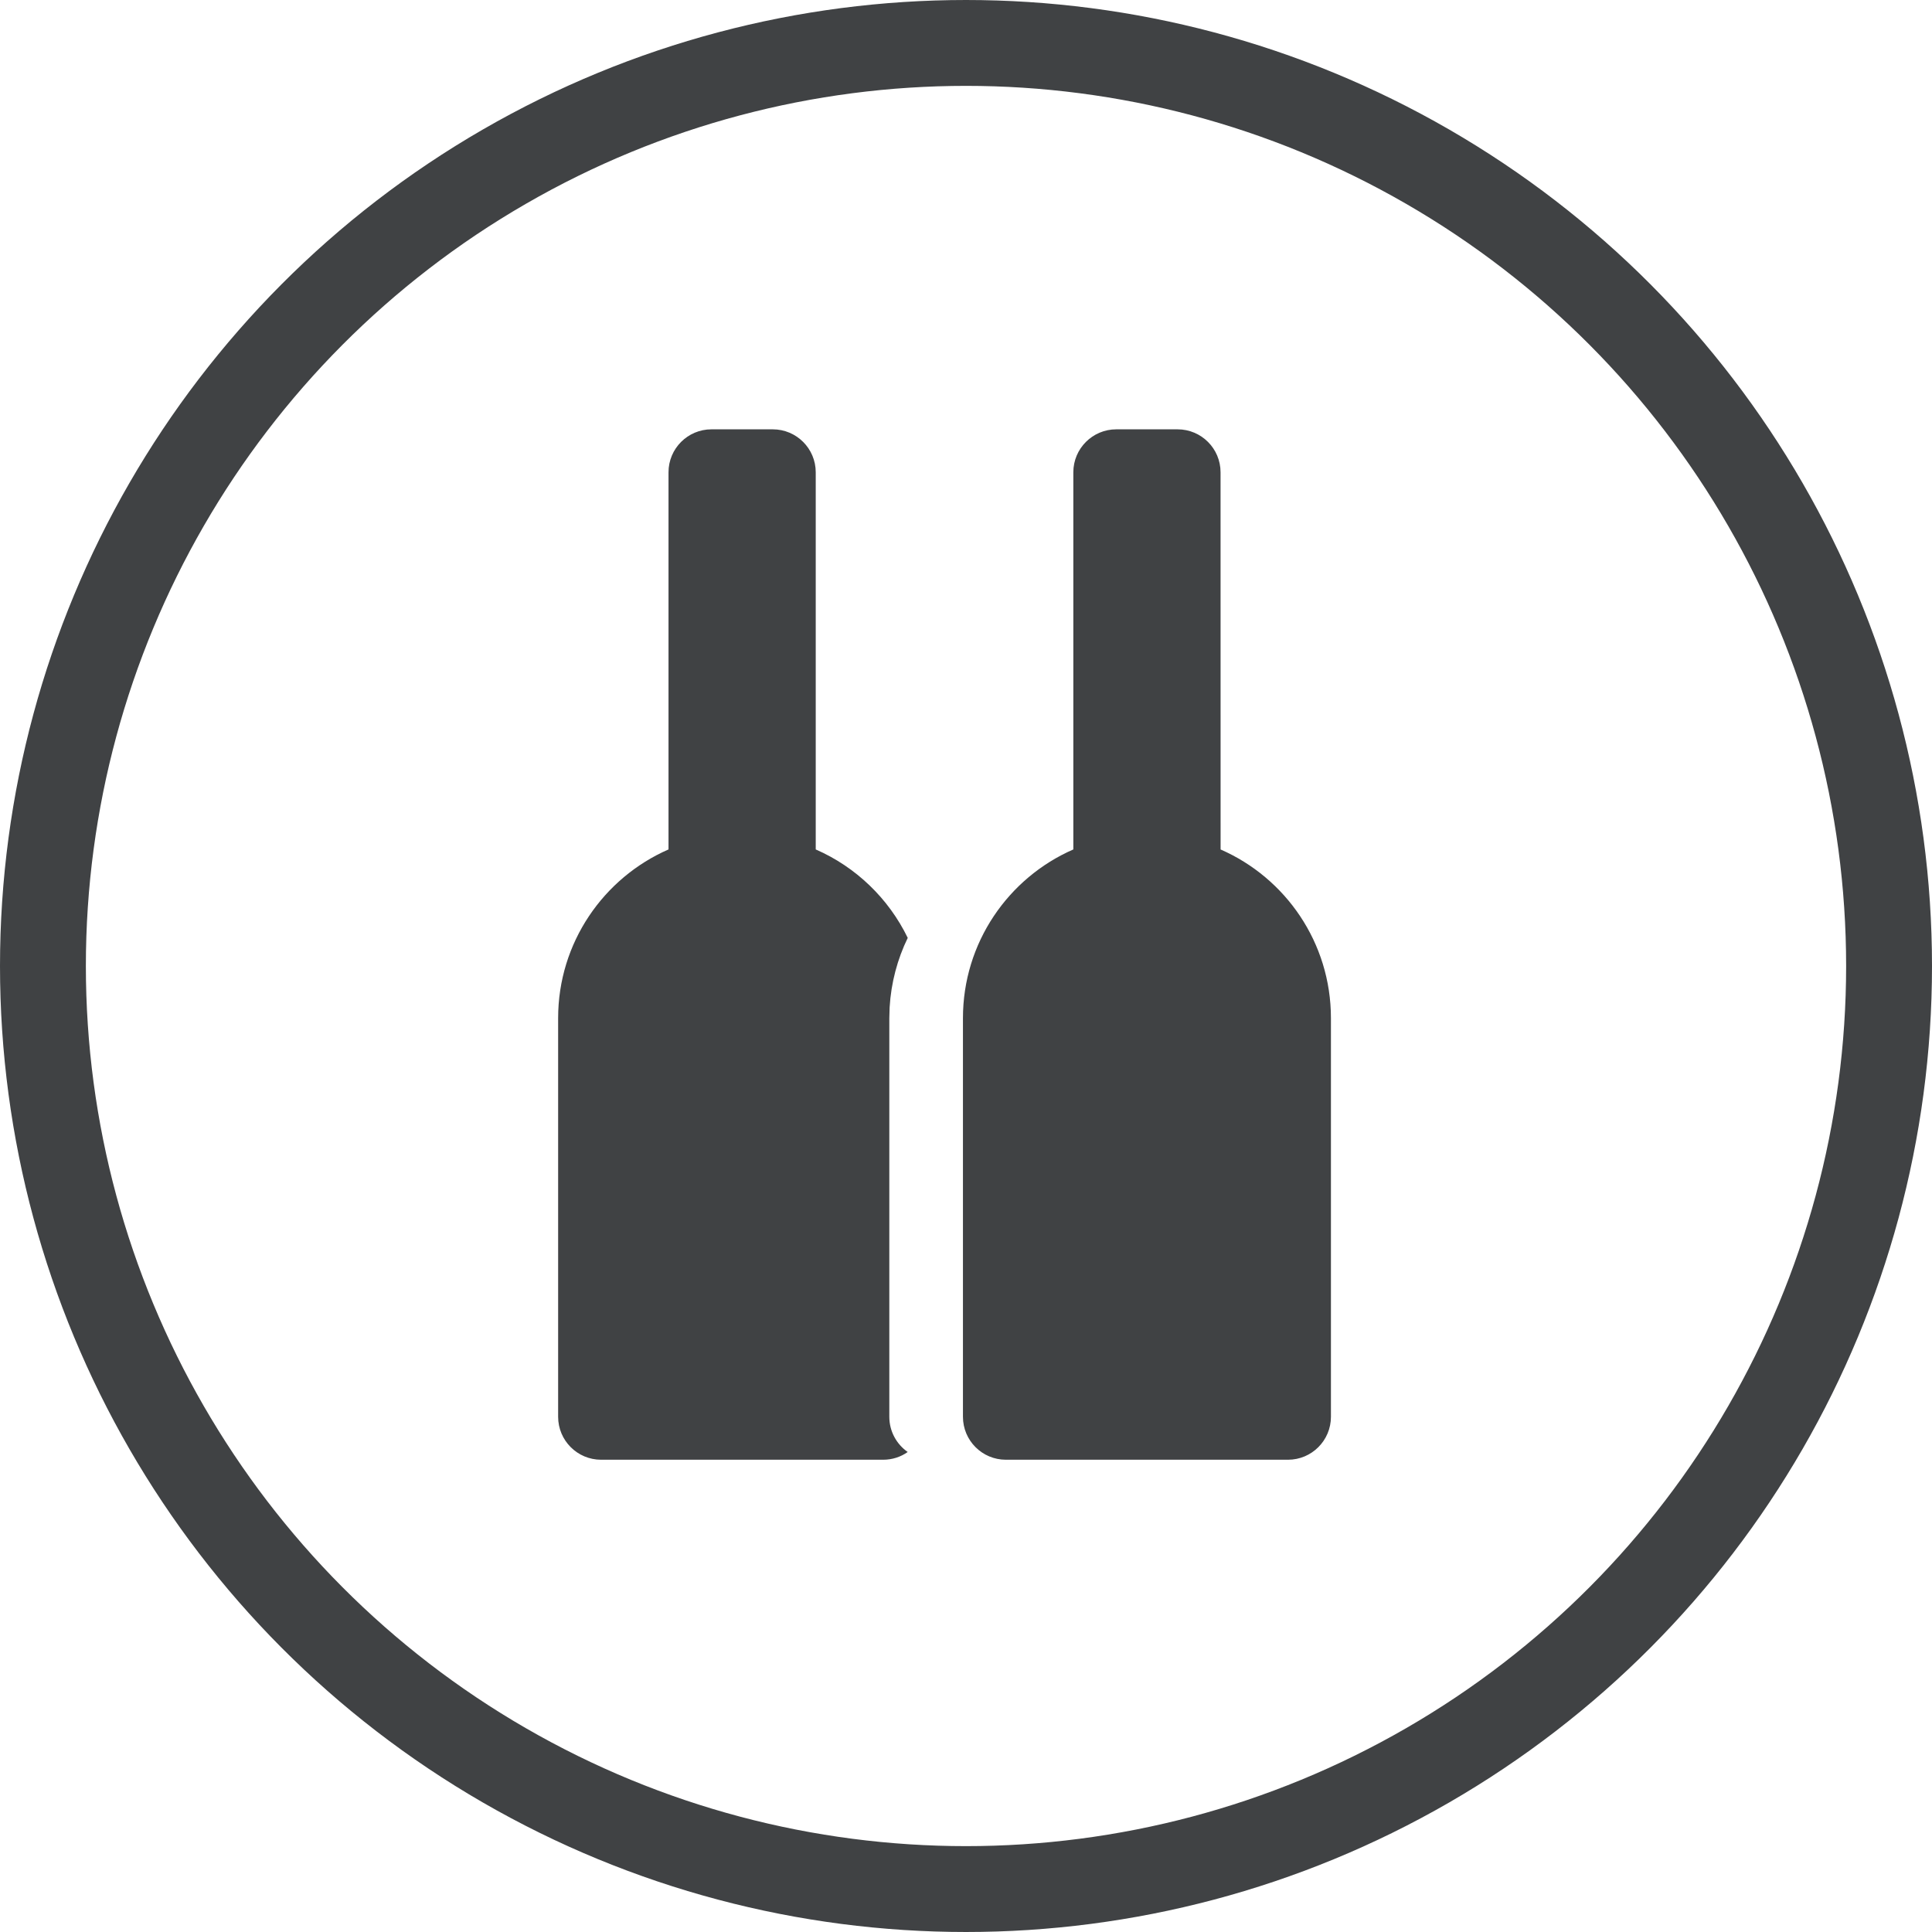 <?xml version="1.0" encoding="UTF-8"?>
<svg width="45px" height="45px" viewBox="0 0 45 45" version="1.1" xmlns="http://www.w3.org/2000/svg" xmlns:xlink="http://www.w3.org/1999/xlink">
    <title>icon-language,1136</title>
    <g id="Page-1" stroke="none" stroke-width="1" fill="none" fill-rule="evenodd">
        <g id="03-esperienze-wine-detail" transform="translate(-1247, -2611)">
            <g id="Group-11" transform="translate(789, 2356)">
                <g id="icon-language,1136" transform="translate(459, 256)">
                    <circle id="Oval" stroke="#404244" stroke-width="2" cx="21.5" cy="21.5" r="21.5"></circle>
                    <path d="M17,9 C17.552,9 18,9.448 18,10 L18,18.785 C18.937,19.194 19.698,19.929 20.143,20.845 C19.903,21.339 19.755,21.887 19.721,22.465 L19.714,22.714 L19.714,32 C19.714,32.339 19.883,32.639 20.142,32.82 C19.981,32.934 19.784,33 19.571,33 L13,33 C12.448,33 12,32.552 12,32 L12,22.714 C12,20.957 13.058,19.447 14.571,18.785 L14.571,10 C14.571,9.448 15.019,9 15.571,9 L17,9 Z M26.429,9 C26.981,9 27.429,9.448 27.429,10 L27.43,18.786 C28.943,19.447 30,20.957 30,22.714 L30,32 C30,32.552 29.552,33 29,33 L22.429,33 C21.876,33 21.429,32.552 21.429,32 L21.429,22.714 C21.429,20.957 22.486,19.447 24,18.785 L24,10 C24,9.448 24.448,9 25,9 L26.429,9 Z" id="Combined-Shape" fill="#404244"></path>
                </g>
            </g>
        </g>
    </g>
</svg>